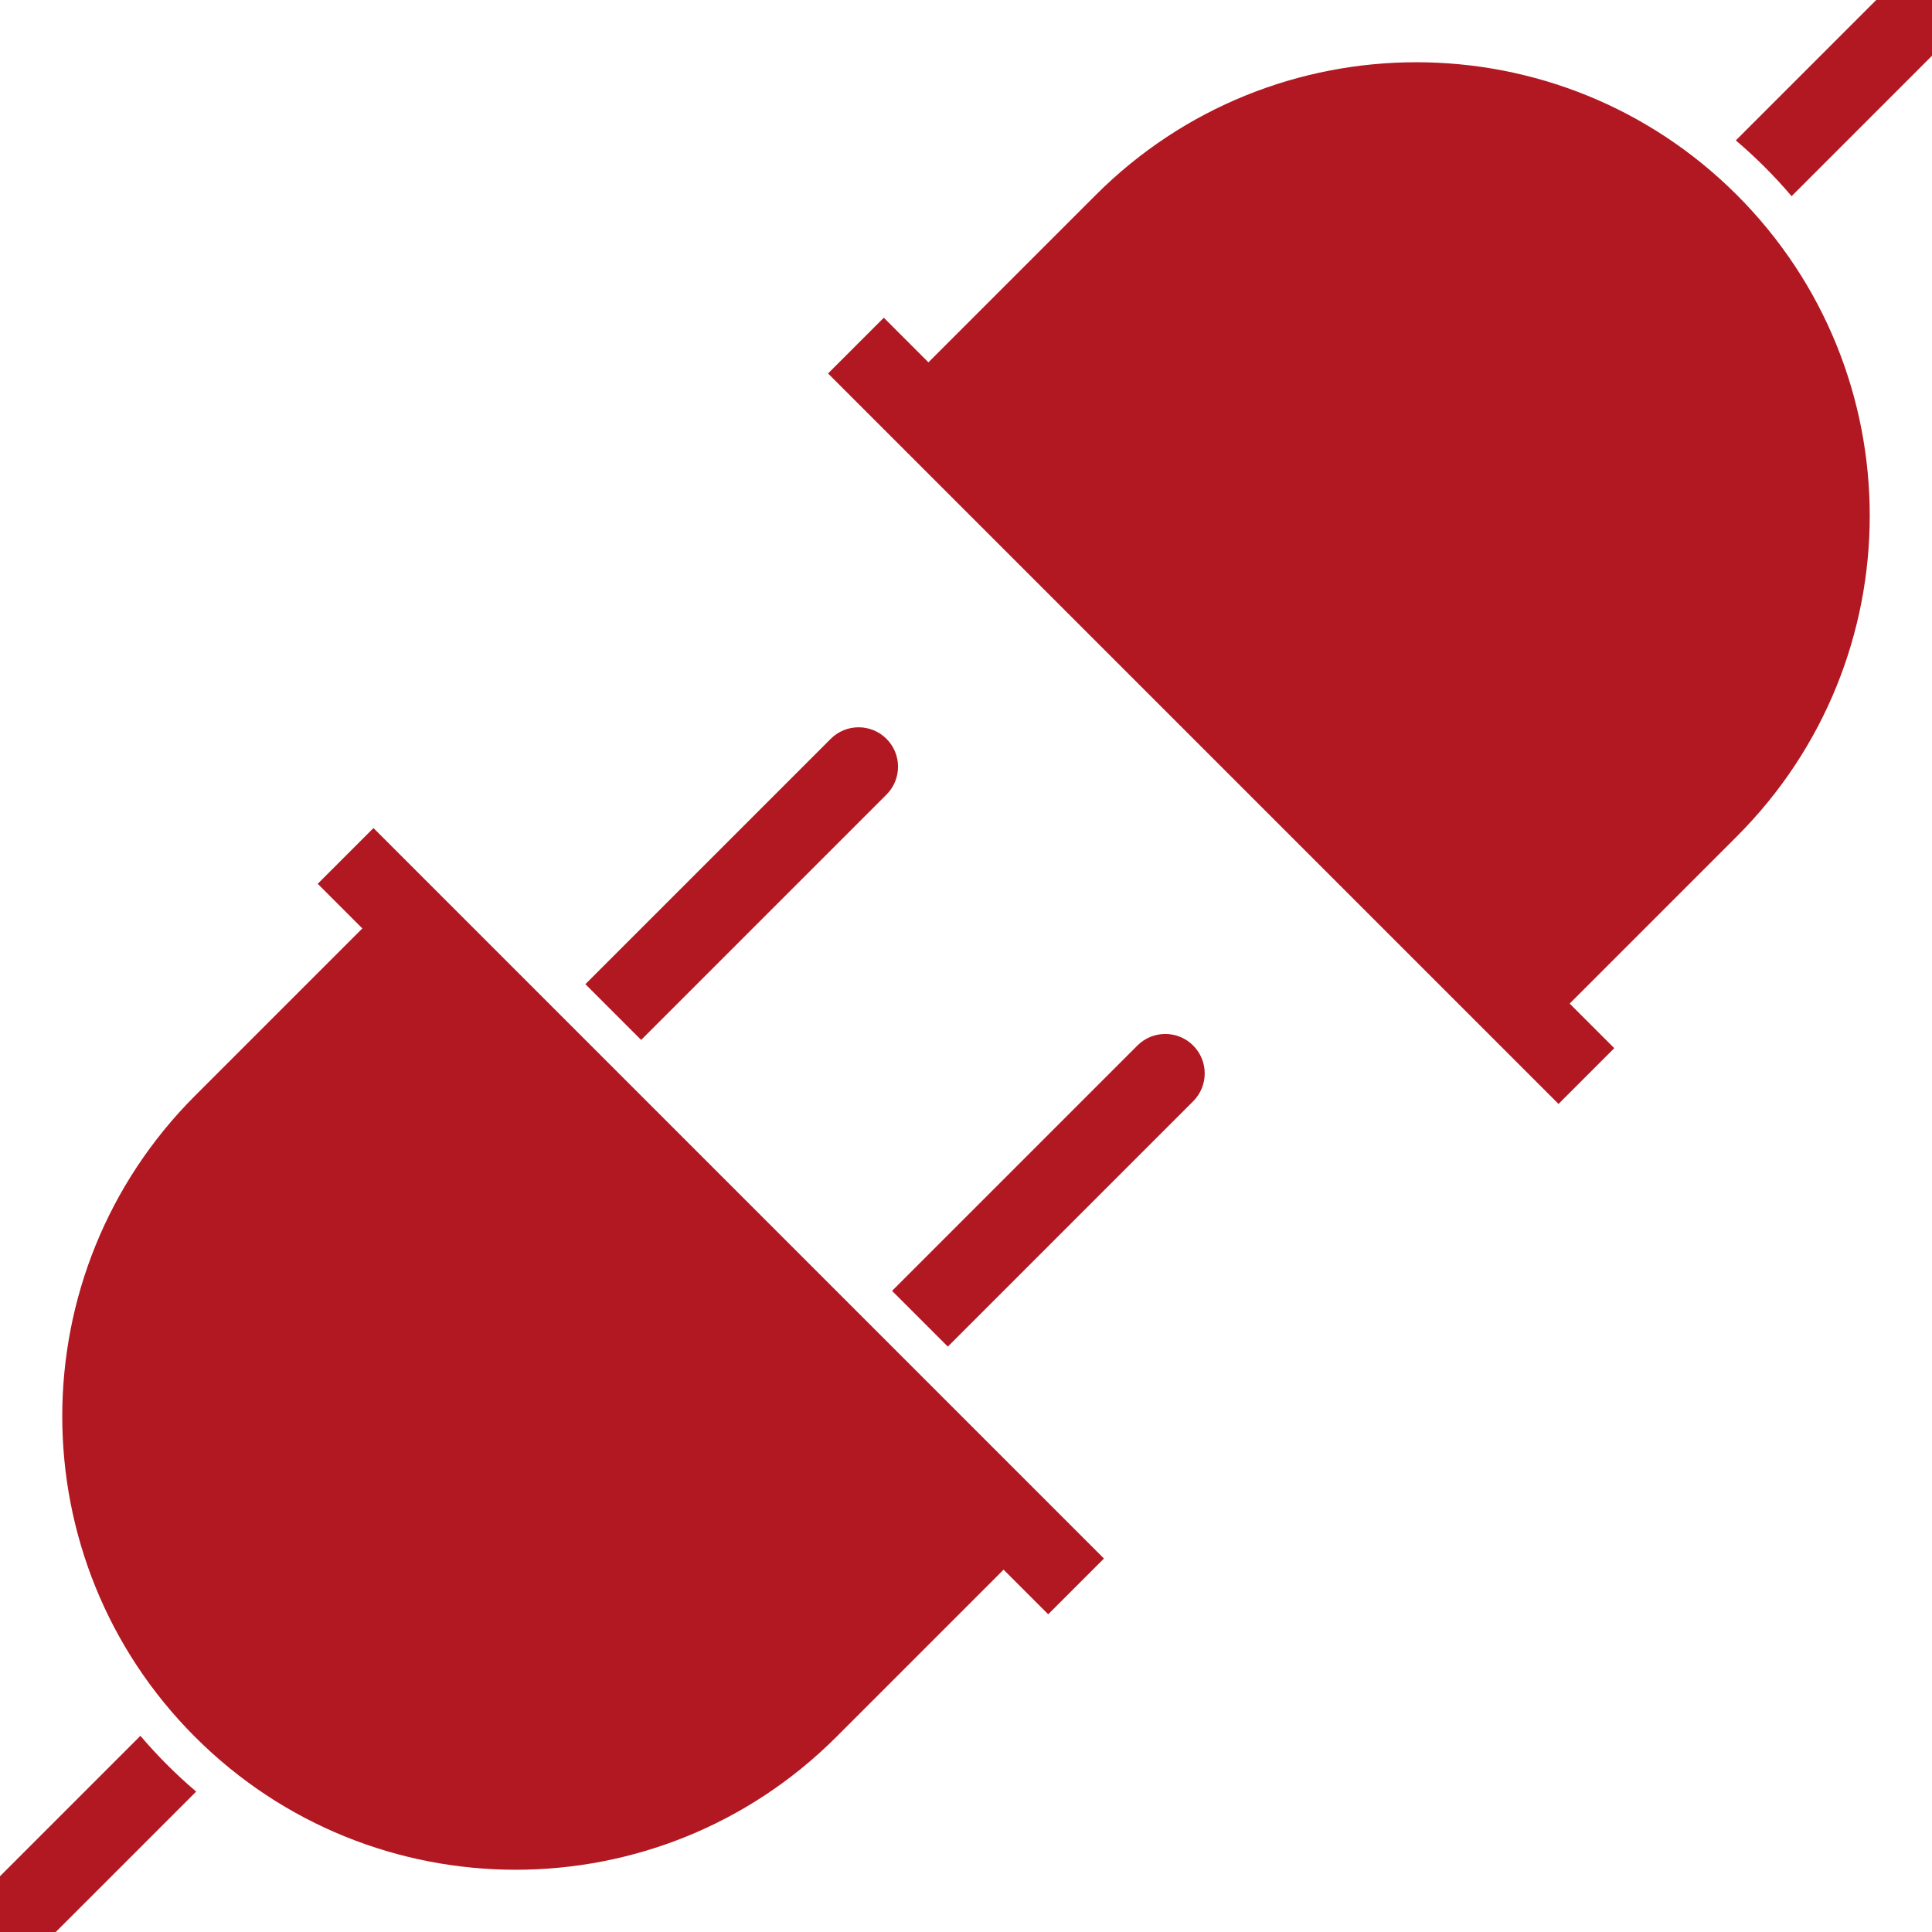 <!DOCTYPE svg PUBLIC "-//W3C//DTD SVG 1.1//EN" "http://www.w3.org/Graphics/SVG/1.1/DTD/svg11.dtd">
<!-- Uploaded to: SVG Repo, www.svgrepo.com, Transformed by: SVG Repo Mixer Tools -->
<svg fill="#B21821" height="800px" width="800px" version="1.1" id="Capa_1" xmlns="http://www.w3.org/2000/svg" xmlns:xlink="http://www.w3.org/1999/xlink" viewBox="0 0 612 612" xml:space="preserve">
<g id="SVGRepo_bgCarrier" stroke-width="0"/>
<g id="SVGRepo_tracerCarrier" stroke-linecap="round" stroke-linejoin="round"/>
<g id="SVGRepo_iconCarrier"> <g> <g id="Plugging"> <path d="M594.337,0c-14.825,14.825-29.652,29.652-44.477,44.477c6.381,5.432,12.231,11.283,17.663,17.663 C582.348,47.315,597.175,32.488,612,17.663c0-5.888,0-11.775,0-17.663C606.112,0,600.225,0,594.337,0z"/> <path d="M44.477,549.859C29.652,564.685,14.825,579.51,0,594.337c0,5.888,0,11.775,0,17.663c5.888,0,11.775,0,17.663,0 c14.827-14.825,29.652-29.652,44.477-44.477C55.761,562.09,49.91,556.239,44.477,549.859z"/> <path d="M347.085,61.787c-17.663,17.663-35.326,35.326-52.989,52.989c-4.71-4.71-9.421-9.42-14.131-14.131 c-5.888,5.888-11.775,11.775-17.663,17.663c77.129,77.129,154.259,154.259,231.388,231.388 c5.888-5.888,11.775-11.775,17.663-17.663c-4.71-4.71-9.42-9.42-14.131-14.131c17.663-17.663,35.326-35.326,52.989-52.989 c56.092-56.092,56.092-147.035,0-203.128C494.121,5.695,403.178,5.695,347.085,61.787z"/> <path d="M360.296,331.188c-25.906,25.906-51.813,51.813-77.718,77.718c5.888,5.888,11.775,11.775,17.663,17.663 c25.906-25.906,51.813-51.813,77.718-77.718c4.877-4.877,4.877-12.786,0-17.663C373.081,326.311,365.174,326.311,360.296,331.188z "/> <path d="M280.812,234.041c-4.877-4.877-12.786-4.877-17.663,0c-25.906,25.906-51.813,51.813-77.718,77.718 c5.888,5.888,11.775,11.775,17.663,17.663c25.906-25.906,51.813-51.813,77.718-77.718 C285.689,246.826,285.689,238.919,280.812,234.041z"/> <path d="M100.647,279.965c4.71,4.71,9.42,9.42,14.131,14.131c-17.663,17.663-35.326,35.326-52.989,52.989 c-56.092,56.092-56.092,147.035,0,203.128c56.092,56.092,147.035,56.092,203.128,0c17.663-17.663,35.326-35.326,52.989-52.989 c4.71,4.71,9.42,9.42,14.131,14.131c5.888-5.888,11.775-11.775,17.663-17.663C272.57,416.562,195.44,339.433,118.311,262.303 C112.422,268.19,106.534,274.077,100.647,279.965z"/> </g> </g> </g>
</svg>